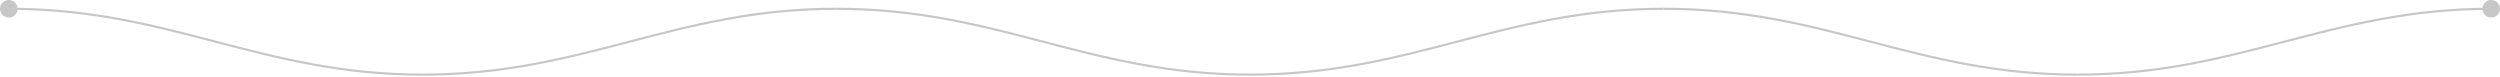 <svg width="1139" height="35" viewBox="0 0 1139 35" fill="none" xmlns="http://www.w3.org/2000/svg">
<circle cx="4" cy="4" r="4" transform="rotate(-90 4 4)" fill="#C7C7C7"/>
<circle cx="1135" cy="4" r="4" transform="rotate(-90 1135 4)" fill="#C7C7C7"/>
<path d="M192.5 34C118.886 34 77.614 4 4 4" stroke="#C7C7C7"/>
<path d="M381 4C307.386 4 266.114 34 192.5 34" stroke="#C7C7C7"/>
<path d="M569.5 34C495.886 34 454.614 4 381 4" stroke="#C7C7C7"/>
<path d="M758 4C684.386 4 643.114 34 569.5 34" stroke="#C7C7C7"/>
<path d="M946.5 34C872.886 34 831.614 4 758 4" stroke="#C7C7C7"/>
<path d="M1135 4C1061.39 4 1020.11 34 946.5 34" stroke="#C7C7C7"/>
</svg>
